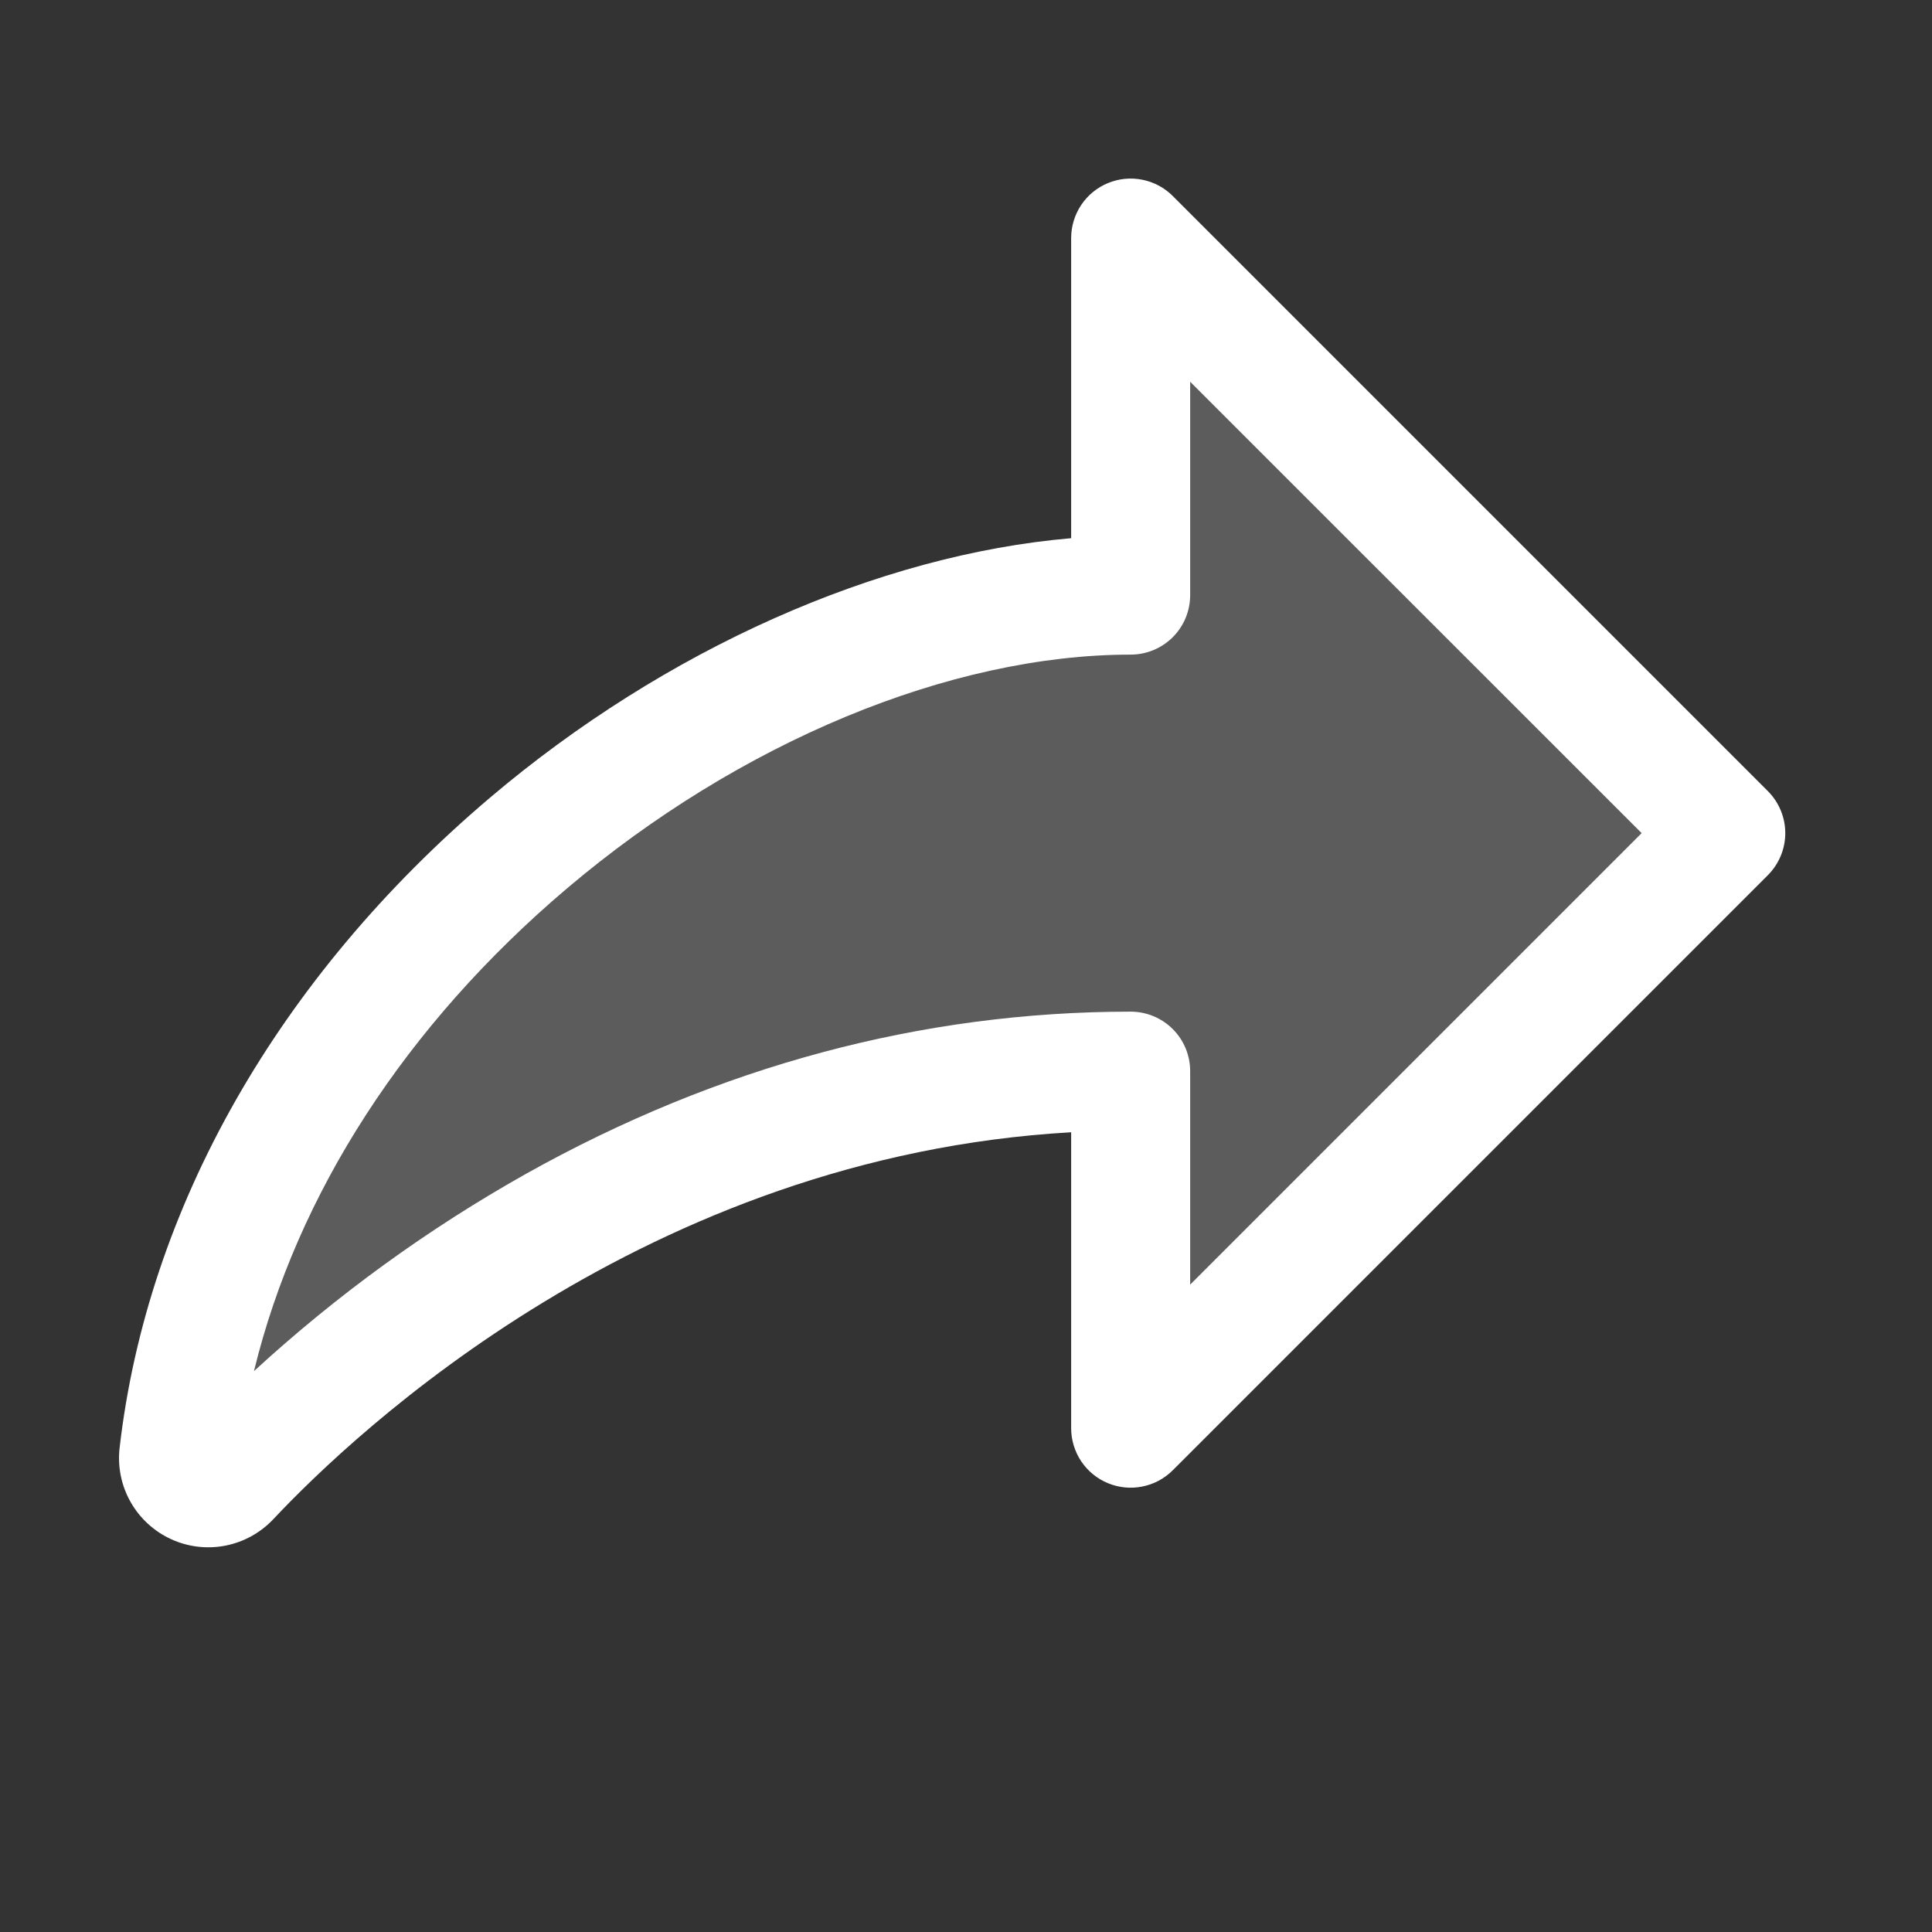 <?xml version="1.0" encoding="utf-8"?>
<svg xmlns="http://www.w3.org/2000/svg" fill="none" height="100%" overflow="visible" preserveAspectRatio="none" style="display: block;" viewBox="0 0 35 35" width="100%">
<rect x="0" y="0" width="35" height="35" fill="#333333" stroke="none"/>
<g id="ShareFat">
<path d="M20.483 25.874V19.405C12.209 19.405 6.386 24.417 4.168 26.779C4.091 26.862 3.989 26.919 3.878 26.941C3.767 26.963 3.651 26.949 3.548 26.901C3.445 26.854 3.36 26.775 3.304 26.676C3.248 26.577 3.225 26.463 3.238 26.351C4.246 17.579 13.367 10.781 20.483 10.781V4.312L31.264 15.093L20.483 25.874Z" fill="white" id="Vector" opacity="0.2"/>
<path d="M32.027 14.332L21.246 3.551C21.095 3.4 20.903 3.297 20.694 3.256C20.485 3.214 20.268 3.235 20.071 3.317C19.874 3.398 19.706 3.536 19.587 3.713C19.469 3.891 19.405 4.099 19.405 4.312V9.75C15.91 10.049 12.049 11.76 8.873 14.454C5.048 17.699 2.667 21.881 2.167 26.228C2.128 26.566 2.196 26.908 2.363 27.205C2.529 27.501 2.785 27.738 3.094 27.881C3.402 28.024 3.748 28.066 4.082 28.001C4.416 27.936 4.721 27.767 4.954 27.519C6.436 25.941 11.711 20.951 19.405 20.512V25.874C19.405 26.087 19.469 26.295 19.587 26.473C19.706 26.65 19.874 26.788 20.071 26.869C20.268 26.951 20.485 26.972 20.694 26.93C20.903 26.889 21.095 26.786 21.246 26.635L32.027 15.854C32.228 15.652 32.342 15.379 32.342 15.093C32.342 14.808 32.228 14.534 32.027 14.332ZM21.561 23.272V19.405C21.561 19.119 21.448 18.845 21.246 18.643C21.044 18.441 20.769 18.327 20.483 18.327C16.699 18.327 13.014 19.315 9.529 21.265C7.754 22.262 6.1 23.462 4.601 24.839C5.382 21.626 7.352 18.571 10.267 16.098C13.396 13.445 17.215 11.859 20.483 11.859C20.769 11.859 21.044 11.745 21.246 11.543C21.448 11.341 21.561 11.067 21.561 10.781V6.916L29.74 15.093L21.561 23.272Z" fill="white" id="Vector_2"/>
</g>
</svg>